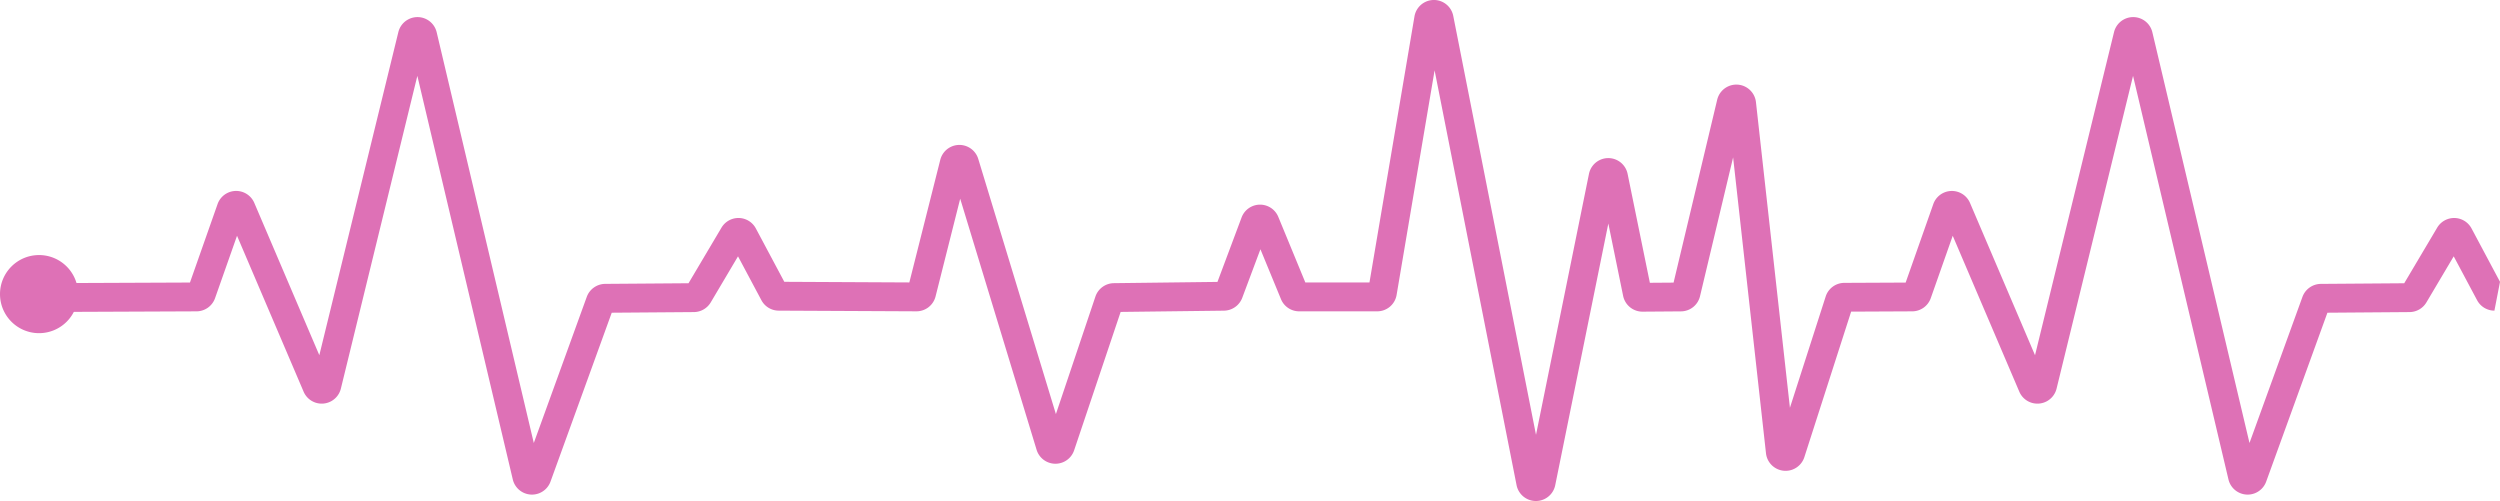 <svg xmlns="http://www.w3.org/2000/svg" xmlns:xlink="http://www.w3.org/1999/xlink" width="396" height="79.364" viewBox="0 0 396 79.364"><defs><clipPath id="a"><rect width="396" height="79.364" fill="none"/></clipPath></defs><g clip-path="url(#a)"><path d="M400.321,49.206a3.116,3.116,0,0,1-2.741-1.652l-3.706-6.95-4.326,7.3a3.137,3.137,0,0,1-2.664,1.53l-13.015.1-9.7,26.754a3.123,3.123,0,0,1-5.974-.345L343.081,12.015,330.967,61.561a3.122,3.122,0,0,1-5.9.485l-10.548-24.7-3.48,9.886a3.131,3.131,0,0,1-2.928,2.085l-9.684.046-7.411,23.051a3.123,3.123,0,0,1-6.076-.609l-5.208-46.874-5.243,21.99a3.116,3.116,0,0,1-3.013,2.4l-6.081.046a3.13,3.13,0,0,1-3.085-2.5l-2.343-11.462-8.413,41.454a3.123,3.123,0,0,1-6.124-.016L232.447,11.141l-6.018,35.574a3.113,3.113,0,0,1-3.079,2.6H211a3.112,3.112,0,0,1-2.887-1.933l-3.255-7.9-2.882,7.7a3.14,3.14,0,0,1-2.887,2.027l-16.373.2-7.367,21.92a3.123,3.123,0,0,1-5.947-.086l-12.1-39.769L153.4,46.955a3.117,3.117,0,0,1-3.046,2.358l-21.8-.107a3.116,3.116,0,0,1-2.741-1.652l-3.706-6.95-4.323,7.3a3.137,3.137,0,0,1-2.664,1.53l-13.014.1-9.7,26.754a3.123,3.123,0,0,1-5.974-.345L71.315,12.015,59.2,61.561a3.122,3.122,0,0,1-5.9.485l-10.548-24.7-3.481,9.886a3.129,3.129,0,0,1-2.932,2.085l-25.742.11-.02-4.568,24.72-.106L39.67,32.326a3.124,3.124,0,0,1,5.818-.186l10.3,24.124L68.305,5.088a3.123,3.123,0,0,1,6.072.023l15.384,65.06,8.39-23.147a3.136,3.136,0,0,1,2.913-2.058l13.205-.1,5.222-8.806a3.122,3.122,0,0,1,5.441.123l4.509,8.455,19.806.1,4.9-19.424a3.123,3.123,0,0,1,6.015-.145l12.3,40.423,6.258-18.611a3.126,3.126,0,0,1,2.924-2.127l16.408-.2,3.824-10.212a3.123,3.123,0,0,1,5.811-.095l4.287,10.4h10.157L229.259,2.6a3.123,3.123,0,0,1,6.143-.084L248.51,68.878l8.39-41.336a3.123,3.123,0,0,1,6.12,0l3.526,17.252,3.756-.028,6.908-28.967a3.122,3.122,0,0,1,6.14.379l5.381,48.413,5.662-17.618a3.115,3.115,0,0,1,2.959-2.167l9.71-.046,4.378-12.43a3.122,3.122,0,0,1,5.815-.186l10.3,24.124L340.069,5.088a3.123,3.123,0,0,1,6.072.023l15.386,65.06,8.389-23.145a3.137,3.137,0,0,1,2.913-2.058l13.206-.1,5.222-8.806a3.122,3.122,0,0,1,5.441.123l4.509,8.455Z" transform="translate(-5.207 0)" fill="#de71b6"/><path d="M6.186,91.964A6.186,6.186,0,1,0,0,85.779a6.186,6.186,0,0,0,6.186,6.186" transform="translate(0 -39.191)" fill="#de71b6"/></g></svg>